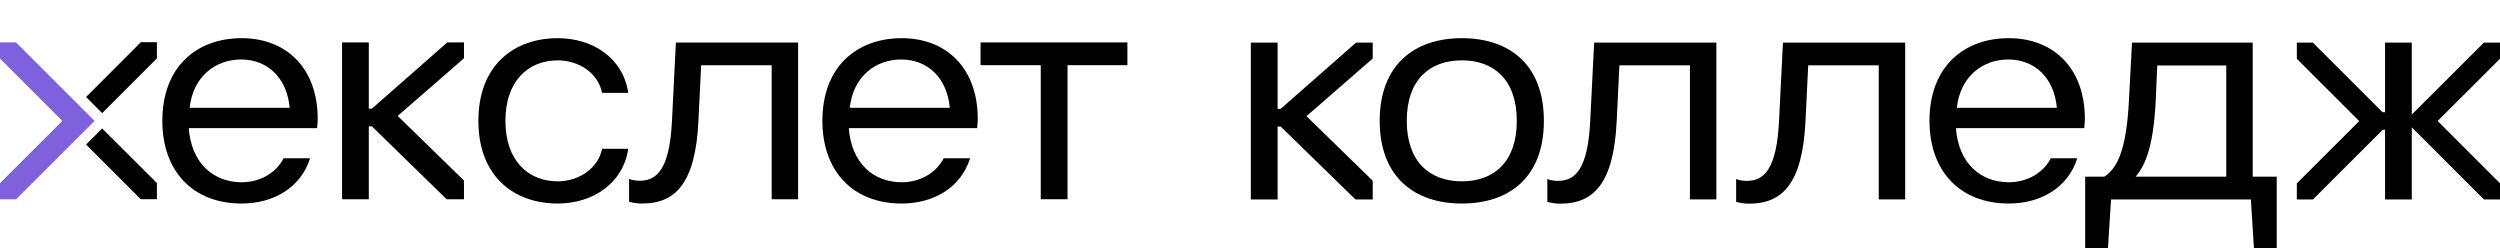 <?xml version="1.0" encoding="UTF-8"?> <svg xmlns="http://www.w3.org/2000/svg" width="262" height="26" viewBox="0 0 262 26" fill="none"><path d="M16.443 19.186V20.877H14.747L9.02 15.151L10.706 13.461L16.443 19.186Z" fill="black"></path><path d="M16.443 4.425V6.12L10.706 11.855L9.02 10.169L14.757 4.425H16.443Z" fill="black"></path><path d="M9.914 12.67L1.691 20.88H0V19.194L6.532 12.67L0 6.141V4.446H1.682L9.914 12.67Z" fill="#7F61DD"></path><path d="M17.012 12.665C17.012 6.963 20.645 4 25.327 4C30.042 4 33.294 7.186 33.294 12.442C33.294 12.697 33.262 13.208 33.229 13.431H19.785C20.041 17.062 22.335 19.101 25.327 19.101C27.144 19.101 28.895 18.209 29.722 16.584H32.495C31.538 19.672 28.639 21.33 25.327 21.33C20.134 21.33 17.012 17.857 17.012 12.665ZM30.358 11.295C30.07 8.142 28.031 6.234 25.262 6.234C22.586 6.234 20.226 8.017 19.878 11.295H30.358Z" fill="black"></path><path d="M50.135 12.665C50.135 6.805 53.893 4 58.45 4C62.116 4 65.302 6.071 65.841 9.735H63.1C62.687 7.664 60.68 6.326 58.45 6.326C55.328 6.326 52.968 8.523 52.968 12.665C52.968 16.807 55.328 19.003 58.45 19.003C60.68 19.003 62.687 17.634 63.1 15.595H65.841C65.298 19.226 62.116 21.33 58.45 21.33C53.893 21.33 50.135 18.525 50.135 12.665Z" fill="black"></path><path d="M83.646 20.884H80.872V6.837H73.481L73.193 12.73C72.873 19.226 70.773 21.33 67.298 21.33C66.82 21.33 66.341 21.265 65.928 21.14V18.753C66.276 18.878 66.629 18.943 67.043 18.943C68.859 18.943 70.164 17.703 70.42 12.735L70.833 4.455H83.641V20.884H83.646Z" fill="black"></path><path d="M86.186 12.665C86.186 6.963 89.818 4 94.501 4C99.216 4 102.468 7.186 102.468 12.442C102.468 12.697 102.436 13.208 102.403 13.431H88.959C89.214 17.062 91.509 19.101 94.501 19.101C96.317 19.101 98.069 18.209 98.896 16.584H101.669C100.712 19.672 97.813 21.33 94.501 21.33C89.307 21.33 86.186 17.857 86.186 12.665ZM99.537 11.295C99.249 8.142 97.209 6.234 94.441 6.234C91.765 6.234 89.405 8.017 89.056 11.295H99.537Z" fill="black"></path><path d="M102.762 6.833V4.446H118.152V6.833H111.876V20.88H109.07V6.833H102.762Z" fill="black"></path><path d="M144.592 12.665C144.592 6.805 148.225 4 153.195 4C158.231 4 161.799 6.805 161.799 12.665C161.799 18.525 158.231 21.33 153.195 21.33C148.22 21.33 144.592 18.525 144.592 12.665ZM158.96 12.665C158.96 8.365 156.573 6.326 153.195 6.326C149.818 6.326 147.43 8.365 147.43 12.665C147.43 16.933 149.818 19.003 153.195 19.003C156.6 19.003 158.96 16.933 158.96 12.665Z" fill="black"></path><path d="M143.863 18.942L136.918 12.176L143.863 6.13V4.468H142.112L134.21 11.41H133.894V4.468H131.088V20.901H133.894V13.258H134.21L142.051 20.901H143.863V18.942Z" fill="black"></path><path d="M179.878 20.897H177.105V6.85H169.714L169.426 12.743C169.105 19.239 167.005 21.343 163.531 21.343C163.052 21.343 162.574 21.278 162.16 21.152V18.765C162.509 18.891 162.862 18.956 163.275 18.956C165.091 18.956 166.397 17.716 166.652 12.747L167.066 4.468H179.874V20.897H179.878Z" fill="black"></path><path d="M199.665 20.897H196.892V6.85H189.501L189.213 12.743C188.892 19.239 186.793 21.343 183.318 21.343C182.839 21.343 182.361 21.278 181.947 21.152V18.765C182.296 18.891 182.649 18.956 183.062 18.956C184.879 18.956 186.184 17.716 186.439 12.747L186.853 4.468H199.661V20.897H199.665Z" fill="black"></path><path d="M202.209 12.665C202.209 6.963 205.842 4 210.524 4C215.24 4 218.492 7.186 218.492 12.442C218.492 12.697 218.459 13.208 218.426 13.431H204.982C205.238 17.062 207.533 19.101 210.524 19.101C212.341 19.101 214.092 18.209 214.924 16.584H217.697C216.74 19.672 213.841 21.33 210.529 21.33C205.331 21.33 202.209 17.857 202.209 12.665ZM215.56 11.295C215.272 8.142 213.233 6.234 210.464 6.234C207.788 6.234 205.428 8.017 205.08 11.295H215.56Z" fill="black"></path><path d="M236.083 18.515H238.601V26H236.213L235.892 20.906H221.236L220.915 26H218.527V18.515H220.534C221.617 17.781 222.829 16.379 223.117 10.458L223.433 4.468H236.083V18.515V18.515ZM233.314 18.515V6.859H226.081L225.923 10.458C225.668 15.905 224.618 17.53 223.819 18.515H233.314Z" fill="black"></path><path d="M48.623 18.92L41.678 12.15L48.623 6.109V4.446H46.871L38.969 11.389H38.649V4.446H35.848V20.88H38.649V13.237H38.969L46.806 20.88H48.623V18.92Z" fill="black"></path><path d="M261.999 4.468H260.308L252.755 12.009V10.416V4.468H249.954V11.758H249.689L242.391 4.468H240.709V6.163L247.245 12.692L240.709 19.216V20.901H242.4L249.703 13.606H249.954V20.901H252.755V14.939V13.346L260.318 20.901H261.999V19.207L255.468 12.678L261.999 6.153V4.468Z" fill="black"></path></svg> 